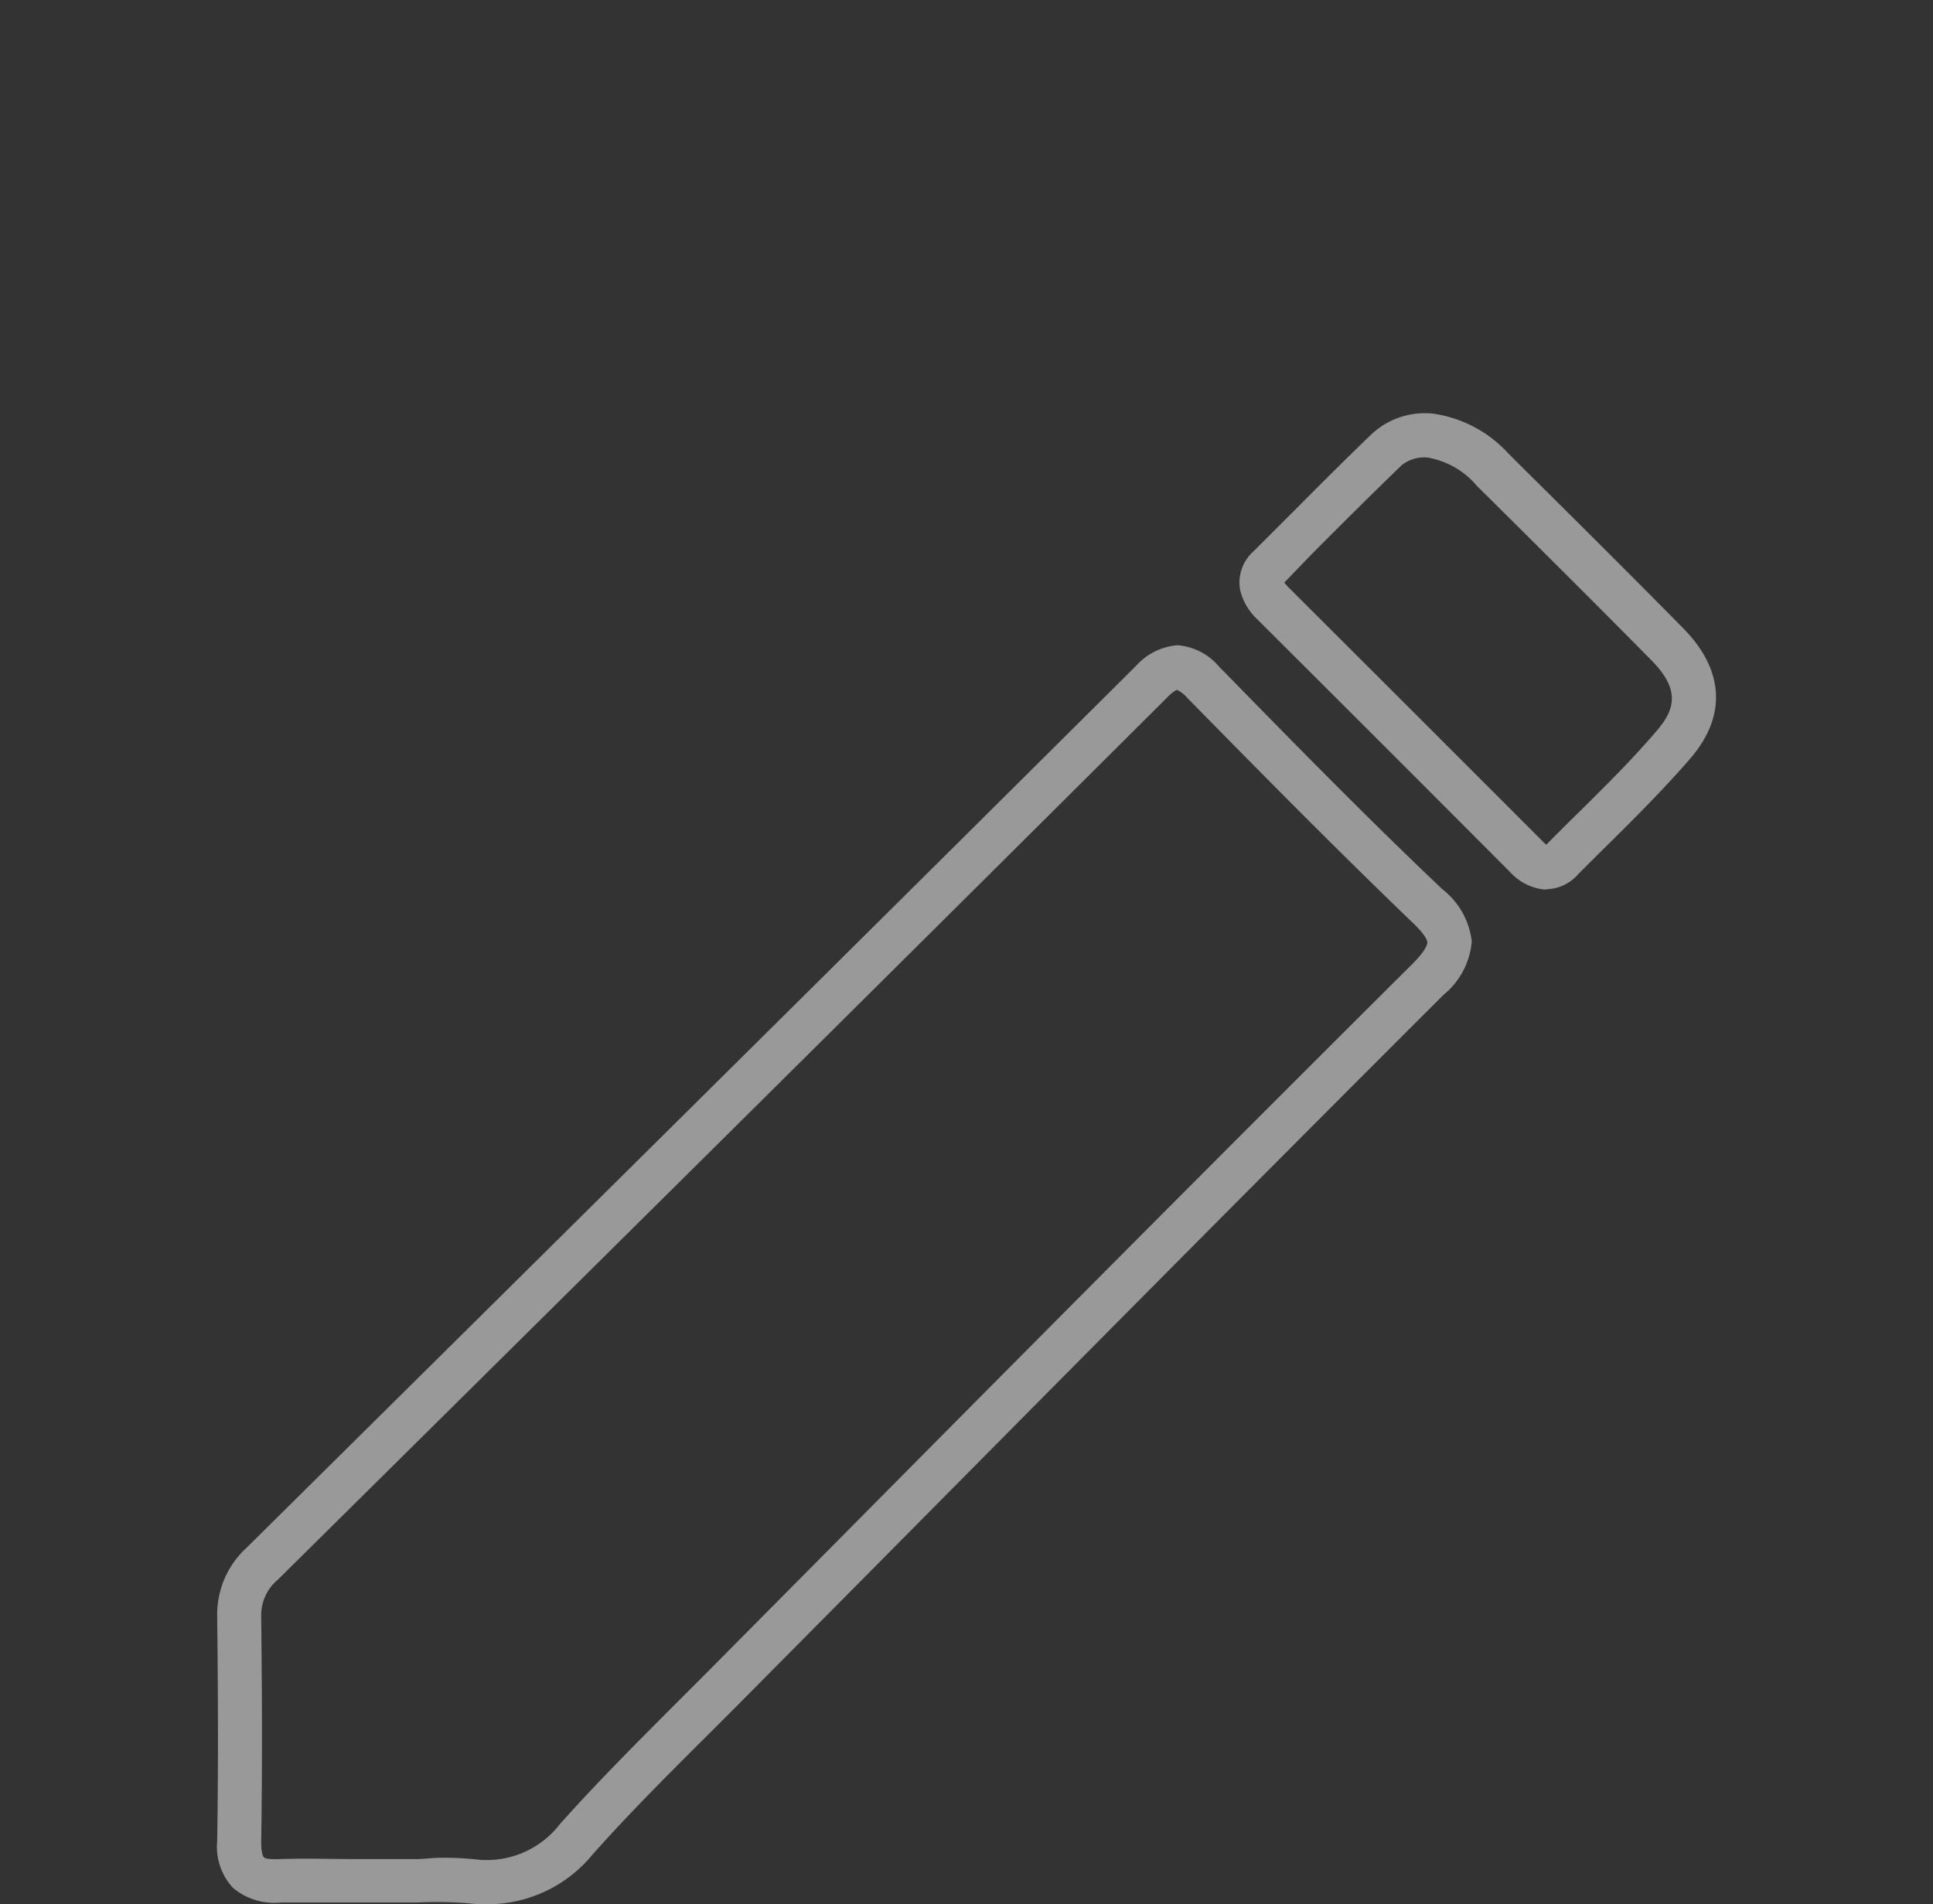 <svg xmlns="http://www.w3.org/2000/svg" viewBox="0 0 130.92 129"><rect x="0" y="0" width="130.92" height="129" fill="#333333" stroke="none"/><defs><style>.cls-1{opacity:0.5;}.cls-2{fill:#fff;}</style></defs><title>Tavola disegno 32</title><g id="Livello_1" data-name="Livello 1"><g class="cls-1"><path class="cls-2" d="M33,129c-.38,0-.78,0-1.19-.06a27.85,27.85,0,0,0-3.56-.06c-.58,0-1.16,0-1.76,0l-2.18,0c-1.73,0-3.52,0-5.27,0a4.34,4.34,0,0,1-3.27-1,4.11,4.11,0,0,1-1.06-3.16c.07-4.41.07-9.12,0-15.25a6.12,6.12,0,0,1,2-4.63c22.36-22.14,41-40.6,60.23-59.73a4.22,4.22,0,0,1,2.81-1.4,4.09,4.09,0,0,1,2.85,1.49l.35.35c4.77,4.88,9.71,9.92,14.73,14.68a5.23,5.23,0,0,1,2,3.55,5.22,5.22,0,0,1-1.91,3.61C84.59,80.55,71.28,94,58.4,107l-8.46,8.53-2.22,2.22c-2.54,2.53-5.16,5.15-7.57,7.86A9.2,9.2,0,0,1,33,129Zm-3.11-3.15a21.1,21.1,0,0,1,2.24.1,6.26,6.26,0,0,0,5.8-2.39c2.47-2.77,5.12-5.42,7.69-8l2.21-2.21,8.46-8.53c12.88-13,26.2-26.41,39.38-39.53.93-.93,1-1.33,1-1.45s-.11-.51-1.07-1.41c-5-4.81-10-9.87-14.8-14.76l-.35-.35a2.2,2.2,0,0,0-.74-.59,2.49,2.49,0,0,0-.67.53C59.82,66.41,41.19,84.87,18.83,107a3.14,3.14,0,0,0-1.14,2.46c.07,6.17.07,10.9,0,15.33,0,.64.1.92.16,1s.19.18,1.07.15c1.81-.06,3.63,0,5.39,0l2.17,0h0c.56,0,1.12,0,1.68,0S29.29,125.85,29.87,125.85Z"/><path class="cls-2" d="M104.72,60.27a3.64,3.64,0,0,1-2.46-1.21q-8.55-8.58-17.14-17.14A4,4,0,0,1,84,40a2.82,2.82,0,0,1,.91-2.66l1.85-1.85c2-2,4.07-4.1,6.16-6.1A5.26,5.26,0,0,1,96.79,28h.11a8.53,8.53,0,0,1,5.27,2.73l.61.61c3.7,3.67,7.52,7.46,11.24,11.24,2.74,2.79,2.93,5.88.54,8.71-1.72,2-3.63,3.92-5.47,5.74-.75.74-1.49,1.47-2.22,2.21a2.93,2.93,0,0,1-2.14,1ZM87,39.48a3.83,3.83,0,0,0,.28.32q8.58,8.56,17.15,17.14a3,3,0,0,0,.3.28l0,0c.74-.75,1.49-1.5,2.25-2.24,1.8-1.78,3.66-3.62,5.29-5.55,1.16-1.38,1.54-2.7-.39-4.67-3.71-3.76-7.52-7.55-11.21-11.21l-.62-.61A5.62,5.62,0,0,0,96.72,31a2.45,2.45,0,0,0-1.77.5c-2.07,2-4.13,4.05-6.12,6.05L87,39.45Z"/></g></g></svg>
